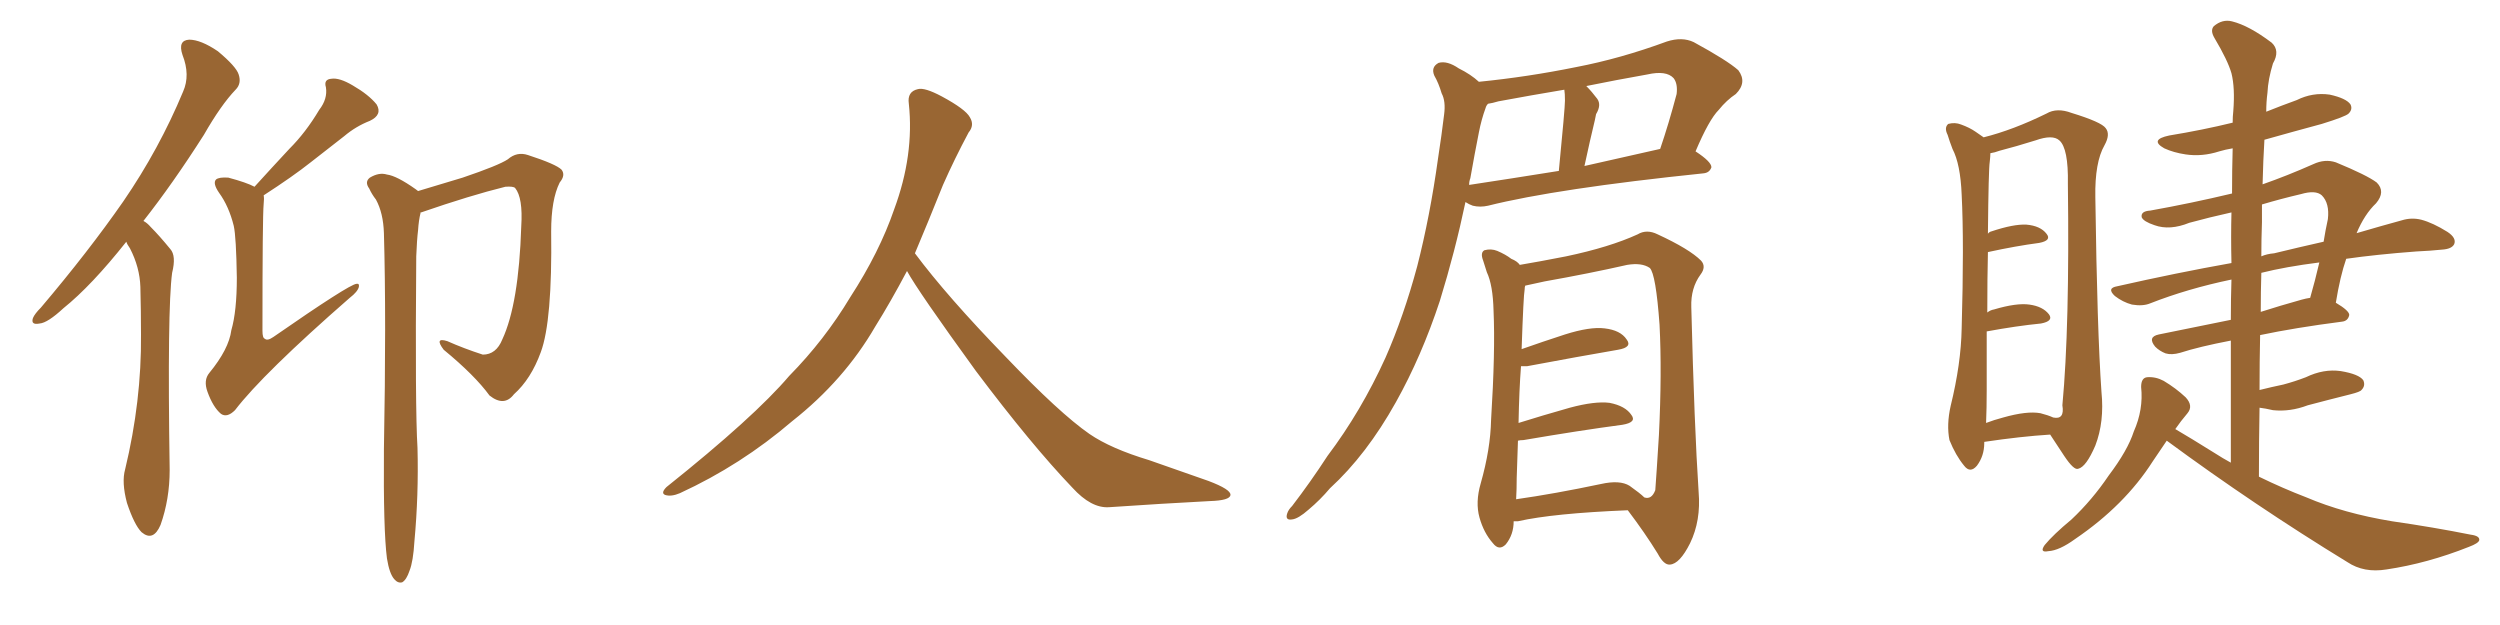 <svg xmlns="http://www.w3.org/2000/svg" xmlns:xlink="http://www.w3.org/1999/xlink" width="600" height="150"><path fill="#996633" padding="10" d="M30.32 58.01L30.32 58.01Q21.97 68.55 15.23 73.97L15.23 73.97Q11.43 77.49 9.52 77.64L9.52 77.64Q7.32 78.08 7.91 76.32L7.91 76.32Q8.35 75.29 9.81 73.83L9.81 73.83Q21.24 60.35 29.59 48.34L29.59 48.34Q38.23 35.74 43.95 21.97L43.95 21.97Q45.70 18.02 43.80 13.18L43.80 13.18Q42.63 9.67 45.41 9.52L45.41 9.52Q48.19 9.52 52.29 12.30L52.29 12.30Q56.69 15.97 57.28 17.87L57.28 17.87Q58.01 20.07 56.54 21.53L56.54 21.53Q53.03 25.20 48.93 32.37L48.93 32.37Q41.46 44.09 34.42 53.03L34.42 53.03Q35.30 53.47 36.18 54.49L36.18 54.49Q38.23 56.54 40.87 59.77L40.87 59.77Q42.33 61.38 41.31 65.48L41.31 65.48Q40.14 74.12 40.72 112.79L40.72 112.79Q40.72 119.82 38.53 125.98L38.53 125.98Q36.77 130.08 33.98 127.73L33.98 127.73Q32.23 125.98 30.47 120.70L30.47 120.70Q29.15 115.72 30.03 112.65L30.03 112.65Q33.98 96.24 33.84 80.27L33.84 80.27Q33.84 74.71 33.69 68.85L33.69 68.85Q33.54 64.16 31.20 59.62L31.20 59.62Q30.47 58.59 30.32 58.01ZM61.08 44.82L61.08 44.82Q65.33 40.14 69.43 35.74L69.43 35.74Q73.39 31.79 76.61 26.37L76.61 26.37Q78.66 23.73 78.22 20.95L78.22 20.95Q77.64 19.04 79.54 18.90L79.54 18.90Q81.45 18.60 84.67 20.51L84.67 20.51Q88.48 22.71 90.38 25.05L90.38 25.05Q91.85 27.54 88.77 29.00L88.77 29.00Q85.40 30.32 82.62 32.67L82.62 32.67Q78.66 35.74 74.56 38.96L74.56 38.96Q70.31 42.33 63.28 46.88L63.28 46.88Q63.43 47.61 63.28 48.93L63.28 48.93Q62.99 52.00 62.99 79.39L62.99 79.39Q62.99 81.15 63.57 81.30L63.57 81.30Q64.16 81.88 65.63 80.86L65.63 80.86Q83.79 68.26 85.55 68.12L85.55 68.12Q86.28 67.97 86.13 68.85L86.13 68.85Q85.84 70.02 83.94 71.48L83.94 71.48Q63.13 89.65 56.40 98.44L56.40 98.44Q54.49 100.34 53.03 99.32L53.03 99.32Q51.12 97.71 49.80 94.04L49.80 94.04Q48.78 91.26 50.24 89.50L50.24 89.50Q54.93 83.79 55.52 79.25L55.52 79.25Q56.84 74.71 56.84 66.65L56.84 66.65Q56.69 56.84 56.10 54.20L56.10 54.20Q54.93 49.51 52.59 46.29L52.59 46.29Q50.98 43.95 51.86 43.07L51.86 43.07Q52.59 42.48 54.79 42.63L54.79 42.63Q59.18 43.80 61.08 44.82ZM92.87 134.03L92.87 134.03L92.87 134.03Q91.99 127.29 92.14 107.81L92.14 107.81Q92.72 76.32 92.14 55.96L92.14 55.96Q91.99 51.12 90.23 47.90L90.23 47.90Q89.21 46.58 88.62 45.26L88.62 45.26Q87.45 43.65 88.77 42.63L88.77 42.63Q90.97 41.31 92.87 41.89L92.87 41.89Q95.21 42.19 99.76 45.41L99.76 45.41Q100.20 45.70 100.34 45.85L100.34 45.85Q105.32 44.38 111.04 42.63L111.04 42.63Q119.68 39.70 121.88 38.23L121.88 38.23Q124.07 36.33 126.71 37.21L126.71 37.21Q133.45 39.40 134.77 40.72L134.77 40.72Q135.79 42.04 134.33 43.80L134.33 43.80Q132.28 47.90 132.28 55.52L132.28 55.52Q132.57 77.05 129.79 84.52L129.79 84.52Q127.44 90.97 123.34 94.63L123.34 94.63Q121.00 97.71 117.48 94.92L117.48 94.92Q113.96 90.09 106.49 83.94L106.49 83.94Q104.15 80.86 107.37 81.88L107.37 81.88Q111.33 83.64 115.87 85.11L115.87 85.11Q119.09 85.11 120.56 81.45L120.56 81.45Q124.51 72.95 125.10 54.35L125.10 54.35Q125.54 47.46 123.63 45.12L123.63 45.12Q123.19 44.68 121.29 44.82L121.29 44.82Q112.94 46.88 101.07 50.98L101.07 50.98Q100.78 50.98 100.93 51.12L100.93 51.12Q100.49 52.88 100.34 55.22L100.34 55.22Q100.05 57.57 99.90 61.52L99.90 61.52Q99.61 98.14 100.20 107.52L100.20 107.52Q100.49 118.80 99.46 129.93L99.46 129.93Q99.17 134.77 98.29 136.96L98.29 136.96Q97.56 139.16 96.53 139.75L96.53 139.75Q95.51 140.04 94.63 139.01L94.63 139.01Q93.46 137.70 92.87 134.03ZM217.68 65.04L217.68 65.04L217.68 65.04Q213.72 72.51 210.06 78.37L210.06 78.37Q202.59 91.26 190.14 101.07L190.14 101.07Q177.83 111.62 163.18 118.36L163.18 118.36Q161.13 119.24 159.67 118.80L159.67 118.80Q158.50 118.36 159.96 116.89L159.96 116.89Q181.05 100.05 189.40 90.23L189.40 90.23Q197.90 81.59 204.05 71.34L204.05 71.34Q211.08 60.50 214.60 50.24L214.60 50.24Q219.43 37.21 218.12 24.90L218.12 24.90Q217.68 21.97 220.31 21.39L220.31 21.39Q221.92 20.95 226.03 23.14L226.03 23.14Q231.74 26.22 232.76 28.13L232.76 28.13Q233.94 30.03 232.47 31.79L232.47 31.79Q229.10 38.09 226.32 44.38L226.32 44.38Q222.80 53.17 219.58 60.79L219.58 60.79Q227.20 71.04 241.41 85.69L241.41 85.69Q254.30 99.17 261.47 104.15L261.47 104.15Q266.60 107.67 275.83 110.45L275.83 110.45Q283.30 113.09 290.04 115.43L290.04 115.43Q295.46 117.48 295.31 118.80L295.31 118.80Q295.17 120.12 290.33 120.26L290.33 120.26Q279.05 120.85 266.16 121.73L266.16 121.73Q261.91 122.02 257.37 117.04L257.37 117.04Q247.56 106.79 234.23 89.06L234.23 89.06Q220.31 69.87 217.68 65.04ZM354.93 19.63L354.93 19.63Q366.65 18.46 378.22 16.11L378.22 16.11Q388.92 14.06 400.05 9.96L400.05 9.96Q403.71 8.79 406.49 10.11L406.49 10.11Q414.55 14.50 417.19 16.85L417.19 16.85Q419.38 19.78 416.60 22.56L416.60 22.56Q414.40 24.02 412.50 26.37L412.50 26.37Q410.16 28.71 406.93 36.33L406.93 36.33Q410.74 38.82 410.74 40.14L410.74 40.14Q410.30 41.46 408.84 41.60L408.84 41.60Q373.54 45.26 357.13 49.37L357.13 49.37Q355.22 49.80 353.47 49.37L353.47 49.37Q352.59 49.07 351.71 48.49L351.71 48.49Q349.22 60.35 345.56 72.22L345.56 72.22Q341.16 85.55 335.01 96.53L335.01 96.53Q327.98 109.13 319.19 117.19L319.19 117.19Q316.85 119.97 314.06 122.31L314.06 122.31Q311.57 124.51 310.11 124.66L310.11 124.66Q308.35 124.95 308.94 123.19L308.94 123.19Q309.23 122.31 310.11 121.44L310.11 121.44Q314.50 115.72 318.60 109.42L318.60 109.42Q326.66 98.73 332.52 85.84L332.52 85.84Q336.91 75.88 340.14 63.87L340.14 63.87Q343.21 51.86 345.12 38.09L345.12 38.09Q346.00 32.37 346.58 27.54L346.58 27.54Q347.02 24.32 346.00 22.41L346.00 22.41Q345.26 19.92 344.24 18.16L344.24 18.16Q343.36 16.11 345.26 15.09L345.26 15.09Q347.31 14.50 350.10 16.41L350.10 16.41Q353.03 17.87 354.93 19.63ZM352.88 42.77L352.88 42.77Q352.59 43.51 352.59 44.38L352.59 44.38Q362.26 42.92 374.12 41.02L374.12 41.02Q375.59 25.93 375.59 24.17L375.59 24.17Q375.59 22.41 375.44 21.53L375.44 21.53Q367.53 22.85 359.62 24.32L359.62 24.32Q358.15 24.76 357.13 24.90L357.13 24.90Q356.69 25.34 356.54 25.93L356.54 25.93Q355.52 28.71 354.93 31.79L354.93 31.79Q353.91 36.91 352.88 42.77ZM380.27 39.84L380.27 39.84Q388.77 37.94 398.44 35.74L398.44 35.74Q400.49 29.74 402.39 22.56L402.39 22.56Q402.69 20.07 401.66 18.75L401.66 18.75Q399.90 16.85 395.36 17.87L395.36 17.87Q387.89 19.19 380.71 20.65L380.71 20.65Q382.03 21.97 383.35 23.73L383.35 23.73Q384.38 25.20 383.06 27.39L383.06 27.39Q382.91 27.98 382.76 28.86L382.76 28.86Q381.59 33.69 380.27 39.84ZM363.28 125.10L363.28 125.10Q363.28 128.32 361.38 130.66L361.38 130.66Q359.77 132.28 358.30 130.37L358.30 130.37Q356.10 127.88 355.08 124.22L355.08 124.22Q354.05 120.56 355.37 116.02L355.37 116.02Q357.71 107.81 357.86 100.78L357.86 100.78Q358.89 84.23 358.45 74.56L358.45 74.56Q358.30 68.41 356.84 65.33L356.84 65.33Q356.40 64.01 355.96 62.55L355.96 62.55Q355.22 60.64 356.25 60.06L356.25 60.06Q357.86 59.62 359.33 60.21L359.33 60.21Q361.38 61.08 362.70 62.11L362.70 62.11Q364.16 62.70 364.75 63.57L364.75 63.57Q369.14 62.84 375.88 61.52L375.88 61.52Q386.28 59.33 393.02 56.25L393.02 56.25Q395.21 54.93 397.85 56.25L397.85 56.25Q405.47 59.77 408.25 62.55L408.25 62.55Q409.57 64.01 408.11 65.92L408.11 65.92Q405.76 69.14 405.91 73.68L405.91 73.68Q406.64 102.54 407.67 118.07L407.67 118.07Q408.25 124.95 405.62 130.37L405.62 130.37Q403.13 135.35 400.78 135.50L400.78 135.50Q399.32 135.64 397.85 132.86L397.85 132.86Q394.78 127.88 390.67 122.46L390.67 122.46Q372.80 123.19 364.31 125.10L364.31 125.10Q363.72 125.10 363.28 125.10ZM391.11 116.60L391.11 116.60L391.11 116.60Q393.60 118.36 394.63 119.38L394.63 119.38Q396.39 119.97 397.27 117.63L397.27 117.63Q397.56 113.82 398.14 104.44L398.14 104.44Q398.88 89.36 398.29 77.93L398.29 77.93Q397.41 65.77 395.95 64.31L395.95 64.31Q394.04 62.99 390.53 63.57L390.53 63.57Q381.45 65.63 370.75 67.53L370.75 67.53Q367.97 68.12 366.06 68.55L366.06 68.55Q365.92 68.85 365.92 69.43L365.92 69.43Q365.63 70.90 365.19 83.79L365.19 83.79Q370.17 82.03 375.59 80.27L375.59 80.27Q381.59 78.37 385.11 78.81L385.11 78.81Q388.92 79.25 390.38 81.45L390.38 81.45Q391.85 83.35 388.33 83.94L388.33 83.94Q378.96 85.55 366.50 87.89L366.50 87.89Q365.63 87.89 365.04 87.89L365.04 87.89Q364.60 93.60 364.45 101.51L364.45 101.51Q370.02 99.76 376.76 97.85L376.76 97.85Q382.76 96.24 386.28 96.68L386.28 96.68Q390.09 97.41 391.55 99.61L391.55 99.61Q392.87 101.37 389.36 101.95L389.36 101.95Q379.39 103.27 365.63 105.62L365.63 105.62Q364.89 105.62 364.31 105.76L364.31 105.76Q364.16 109.86 364.01 114.70L364.01 114.70Q364.01 117.48 363.87 119.82L363.87 119.82Q373.10 118.51 384.23 116.16L384.23 116.16Q388.77 115.14 391.11 116.60ZM476.22 106.05L476.22 106.05Q476.22 106.20 476.22 106.35L476.22 106.35Q476.22 109.42 474.46 111.77L474.46 111.77Q472.85 113.67 471.39 111.77L471.39 111.77Q469.34 109.28 467.87 105.62L467.87 105.62Q467.14 101.95 468.16 97.41L468.16 97.41Q470.65 87.30 470.80 78.81L470.80 78.81Q471.39 58.30 470.80 46.73L470.80 46.73Q470.51 39.40 468.60 35.74L468.60 35.74Q467.87 33.84 467.43 32.37L467.43 32.37Q466.55 30.62 467.58 29.74L467.58 29.74Q469.19 29.30 470.65 29.88L470.65 29.88Q472.71 30.62 474.17 31.64L474.17 31.64Q475.20 32.37 476.07 32.96L476.07 32.96Q483.11 31.20 491.16 27.25L491.16 27.25Q493.65 25.78 497.17 27.10L497.17 27.10Q504.35 29.30 505.37 30.76L505.37 30.76Q506.54 32.23 505.08 34.86L505.08 34.86Q502.73 38.96 502.88 47.31L502.88 47.31Q503.32 79.39 504.35 94.04L504.35 94.04Q505.08 101.22 502.88 106.93L502.88 106.93Q500.68 112.06 498.78 112.50L498.78 112.50Q497.75 112.94 495.41 109.42L495.41 109.42Q493.80 106.93 492.04 104.30L492.04 104.30Q485.01 104.74 476.22 106.05ZM489.70 99.17L489.70 99.17Q491.46 99.61 492.77 100.20L492.77 100.20Q495.56 100.78 494.97 97.27L494.97 97.27Q496.73 78.52 496.29 44.09L496.29 44.09Q496.44 35.60 494.24 33.69L494.24 33.69Q492.63 32.23 488.53 33.69L488.53 33.69Q483.84 35.16 479.88 36.18L479.88 36.18Q478.71 36.62 477.69 36.77L477.69 36.77Q477.69 37.50 477.54 38.82L477.54 38.82Q477.25 40.58 477.10 56.10L477.10 56.10Q477.39 55.66 477.98 55.52L477.98 55.52Q483.25 53.76 486.33 53.91L486.33 53.91Q489.70 54.20 491.16 56.10L491.16 56.10Q492.48 57.71 489.40 58.30L489.40 58.30Q483.84 59.03 477.10 60.50L477.10 60.50Q476.95 66.65 476.95 75L476.95 75Q477.69 74.41 478.56 74.27L478.56 74.27Q483.98 72.66 487.06 73.10L487.06 73.10Q490.28 73.54 491.75 75.44L491.75 75.44Q492.92 77.05 489.84 77.64L489.84 77.64Q483.98 78.22 476.81 79.54L476.81 79.54Q476.81 85.99 476.81 93.60L476.81 93.60Q476.81 98.00 476.66 101.51L476.66 101.51Q478.56 100.78 480.76 100.20L480.76 100.20Q486.47 98.58 489.70 99.17ZM520.02 105.76L520.02 105.76Q518.41 108.11 516.65 110.74L516.65 110.74Q509.91 121.29 498.05 129.35L498.05 129.35Q494.24 132.13 491.60 132.28L491.60 132.28Q489.40 132.71 490.72 130.81L490.72 130.81Q492.77 128.32 497.17 124.66L497.17 124.66Q502.15 119.97 506.10 114.11L506.10 114.11Q510.64 108.11 512.11 103.56L512.11 103.56Q514.45 98.29 513.87 92.87L513.87 92.87Q513.87 90.67 515.33 90.53L515.33 90.53Q517.38 90.38 519.29 91.41L519.29 91.41Q522.22 93.16 524.56 95.36L524.56 95.36Q526.46 97.41 525 99.17L525 99.17Q523.39 101.07 522.07 102.98L522.07 102.98Q525.59 105.03 531.45 108.69L531.45 108.69Q533.50 110.01 535.40 111.04L535.40 111.04Q535.40 95.95 535.40 81.74L535.40 81.74Q527.78 83.20 523.24 84.67L523.24 84.67Q521.19 85.25 519.73 84.81L519.73 84.81Q518.26 84.23 517.24 83.20L517.24 83.20Q515.33 80.86 518.12 80.27L518.12 80.27Q526.03 78.66 535.40 76.76L535.40 76.76Q535.40 71.63 535.55 67.09L535.55 67.09Q525 69.29 516.06 72.80L516.06 72.80Q514.31 73.54 511.67 73.10L511.67 73.10Q509.47 72.51 507.57 71.04L507.57 71.04Q505.52 69.14 508.15 68.70L508.15 68.70Q522.36 65.48 535.55 63.13L535.55 63.13Q535.40 56.84 535.55 50.98L535.55 50.98Q530.27 52.15 525.44 53.47L525.44 53.47Q520.75 55.37 517.09 54.05L517.09 54.05Q514.45 53.17 514.01 52.15L514.01 52.15Q513.72 50.68 516.06 50.54L516.06 50.54Q525.88 48.78 535.69 46.44L535.69 46.44Q535.69 40.87 535.84 35.60L535.84 35.60Q534.08 35.89 532.62 36.33L532.62 36.33Q528.52 37.65 524.56 37.06L524.56 37.06Q521.63 36.62 519.43 35.60L519.43 35.60Q515.77 33.54 520.61 32.52L520.61 32.52Q528.66 31.20 535.84 29.44L535.84 29.44Q535.84 27.98 535.99 26.66L535.99 26.66Q536.43 21.09 535.55 17.58L535.55 17.58Q534.67 14.50 531.45 9.08L531.45 9.08Q530.42 7.32 531.30 6.30L531.30 6.30Q533.35 4.54 535.69 5.13L535.69 5.13Q539.79 6.15 545.21 10.25L545.21 10.25Q547.27 12.16 545.51 15.23L545.51 15.23Q544.34 19.04 544.19 22.27L544.19 22.27Q543.90 24.46 543.90 26.81L543.90 26.81Q547.56 25.34 551.22 24.02L551.22 24.02Q555.03 22.12 559.13 22.71L559.13 22.71Q563.09 23.58 564.11 25.05L564.11 25.05Q564.70 26.22 563.67 27.25L563.67 27.25Q562.94 27.98 557.23 29.74L557.23 29.74Q550.20 31.64 543.46 33.54L543.46 33.54Q543.16 38.38 543.02 44.24L543.02 44.24Q548.88 42.19 555.18 39.40L555.18 39.40Q557.96 38.09 560.60 38.96L560.60 38.96Q568.07 42.04 570.41 43.80L570.41 43.80Q572.61 46.00 570.26 48.78L570.26 48.78Q567.48 51.42 565.58 55.96L565.58 55.96Q571.58 54.20 576.42 52.88L576.42 52.88Q578.76 52.15 581.10 52.73L581.10 52.73Q583.89 53.47 587.40 55.66L587.40 55.66Q589.60 57.13 589.01 58.59L589.01 58.59Q588.43 59.77 586.08 59.91L586.08 59.91Q583.15 60.21 579.93 60.35L579.93 60.35Q570.26 61.08 563.09 62.11L563.09 62.11Q561.62 66.36 560.60 72.66L560.60 72.66Q563.82 74.56 563.82 75.59L563.82 75.59Q563.53 77.05 562.06 77.20L562.06 77.20Q550.78 78.66 542.43 80.42L542.43 80.42Q542.29 86.87 542.29 93.60L542.29 93.60Q545.21 92.87 548.00 92.29L548.00 92.29Q550.78 91.55 553.42 90.53L553.42 90.53Q557.67 88.48 561.77 89.06L561.77 89.06Q566.16 89.79 567.19 91.26L567.19 91.26Q567.77 92.58 566.75 93.60L566.75 93.60Q566.46 94.04 564.11 94.63L564.11 94.63Q558.84 95.95 553.86 97.27L553.86 97.27Q549.61 98.88 545.51 98.44L545.51 98.44Q543.60 98.00 542.29 97.85L542.29 97.85Q542.14 105.91 542.14 114.40L542.14 114.40Q547.85 117.19 553.56 119.38L553.56 119.38Q562.50 123.19 574.07 125.10L574.07 125.10Q584.18 126.56 592.97 128.32L592.97 128.32Q595.17 128.61 595.02 129.64L595.02 129.64Q594.87 130.37 592.53 131.25L592.53 131.25Q582.57 135.21 572.75 136.67L572.75 136.67Q567.33 137.55 563.38 134.91L563.38 134.91Q541.11 121.29 520.02 105.76ZM542.72 65.48L542.72 65.48Q542.58 70.02 542.58 74.85L542.58 74.85Q547.12 73.39 552.39 71.92L552.39 71.92Q553.42 71.63 554.44 71.48L554.44 71.48Q555.62 67.38 556.64 62.99L556.64 62.99Q548.58 64.01 542.72 65.48ZM542.87 53.32L542.87 53.32L542.87 53.32Q542.72 57.42 542.72 61.52L542.72 61.52Q544.04 60.94 545.80 60.79L545.80 60.79Q551.81 59.33 557.67 58.01L557.67 58.01Q558.11 55.22 558.69 52.59L558.69 52.59Q559.13 48.78 557.23 46.88L557.23 46.88Q555.76 45.56 552.25 46.58L552.25 46.58Q547.27 47.75 542.87 49.07L542.87 49.07Q542.87 51.12 542.87 53.32Z"/></svg>